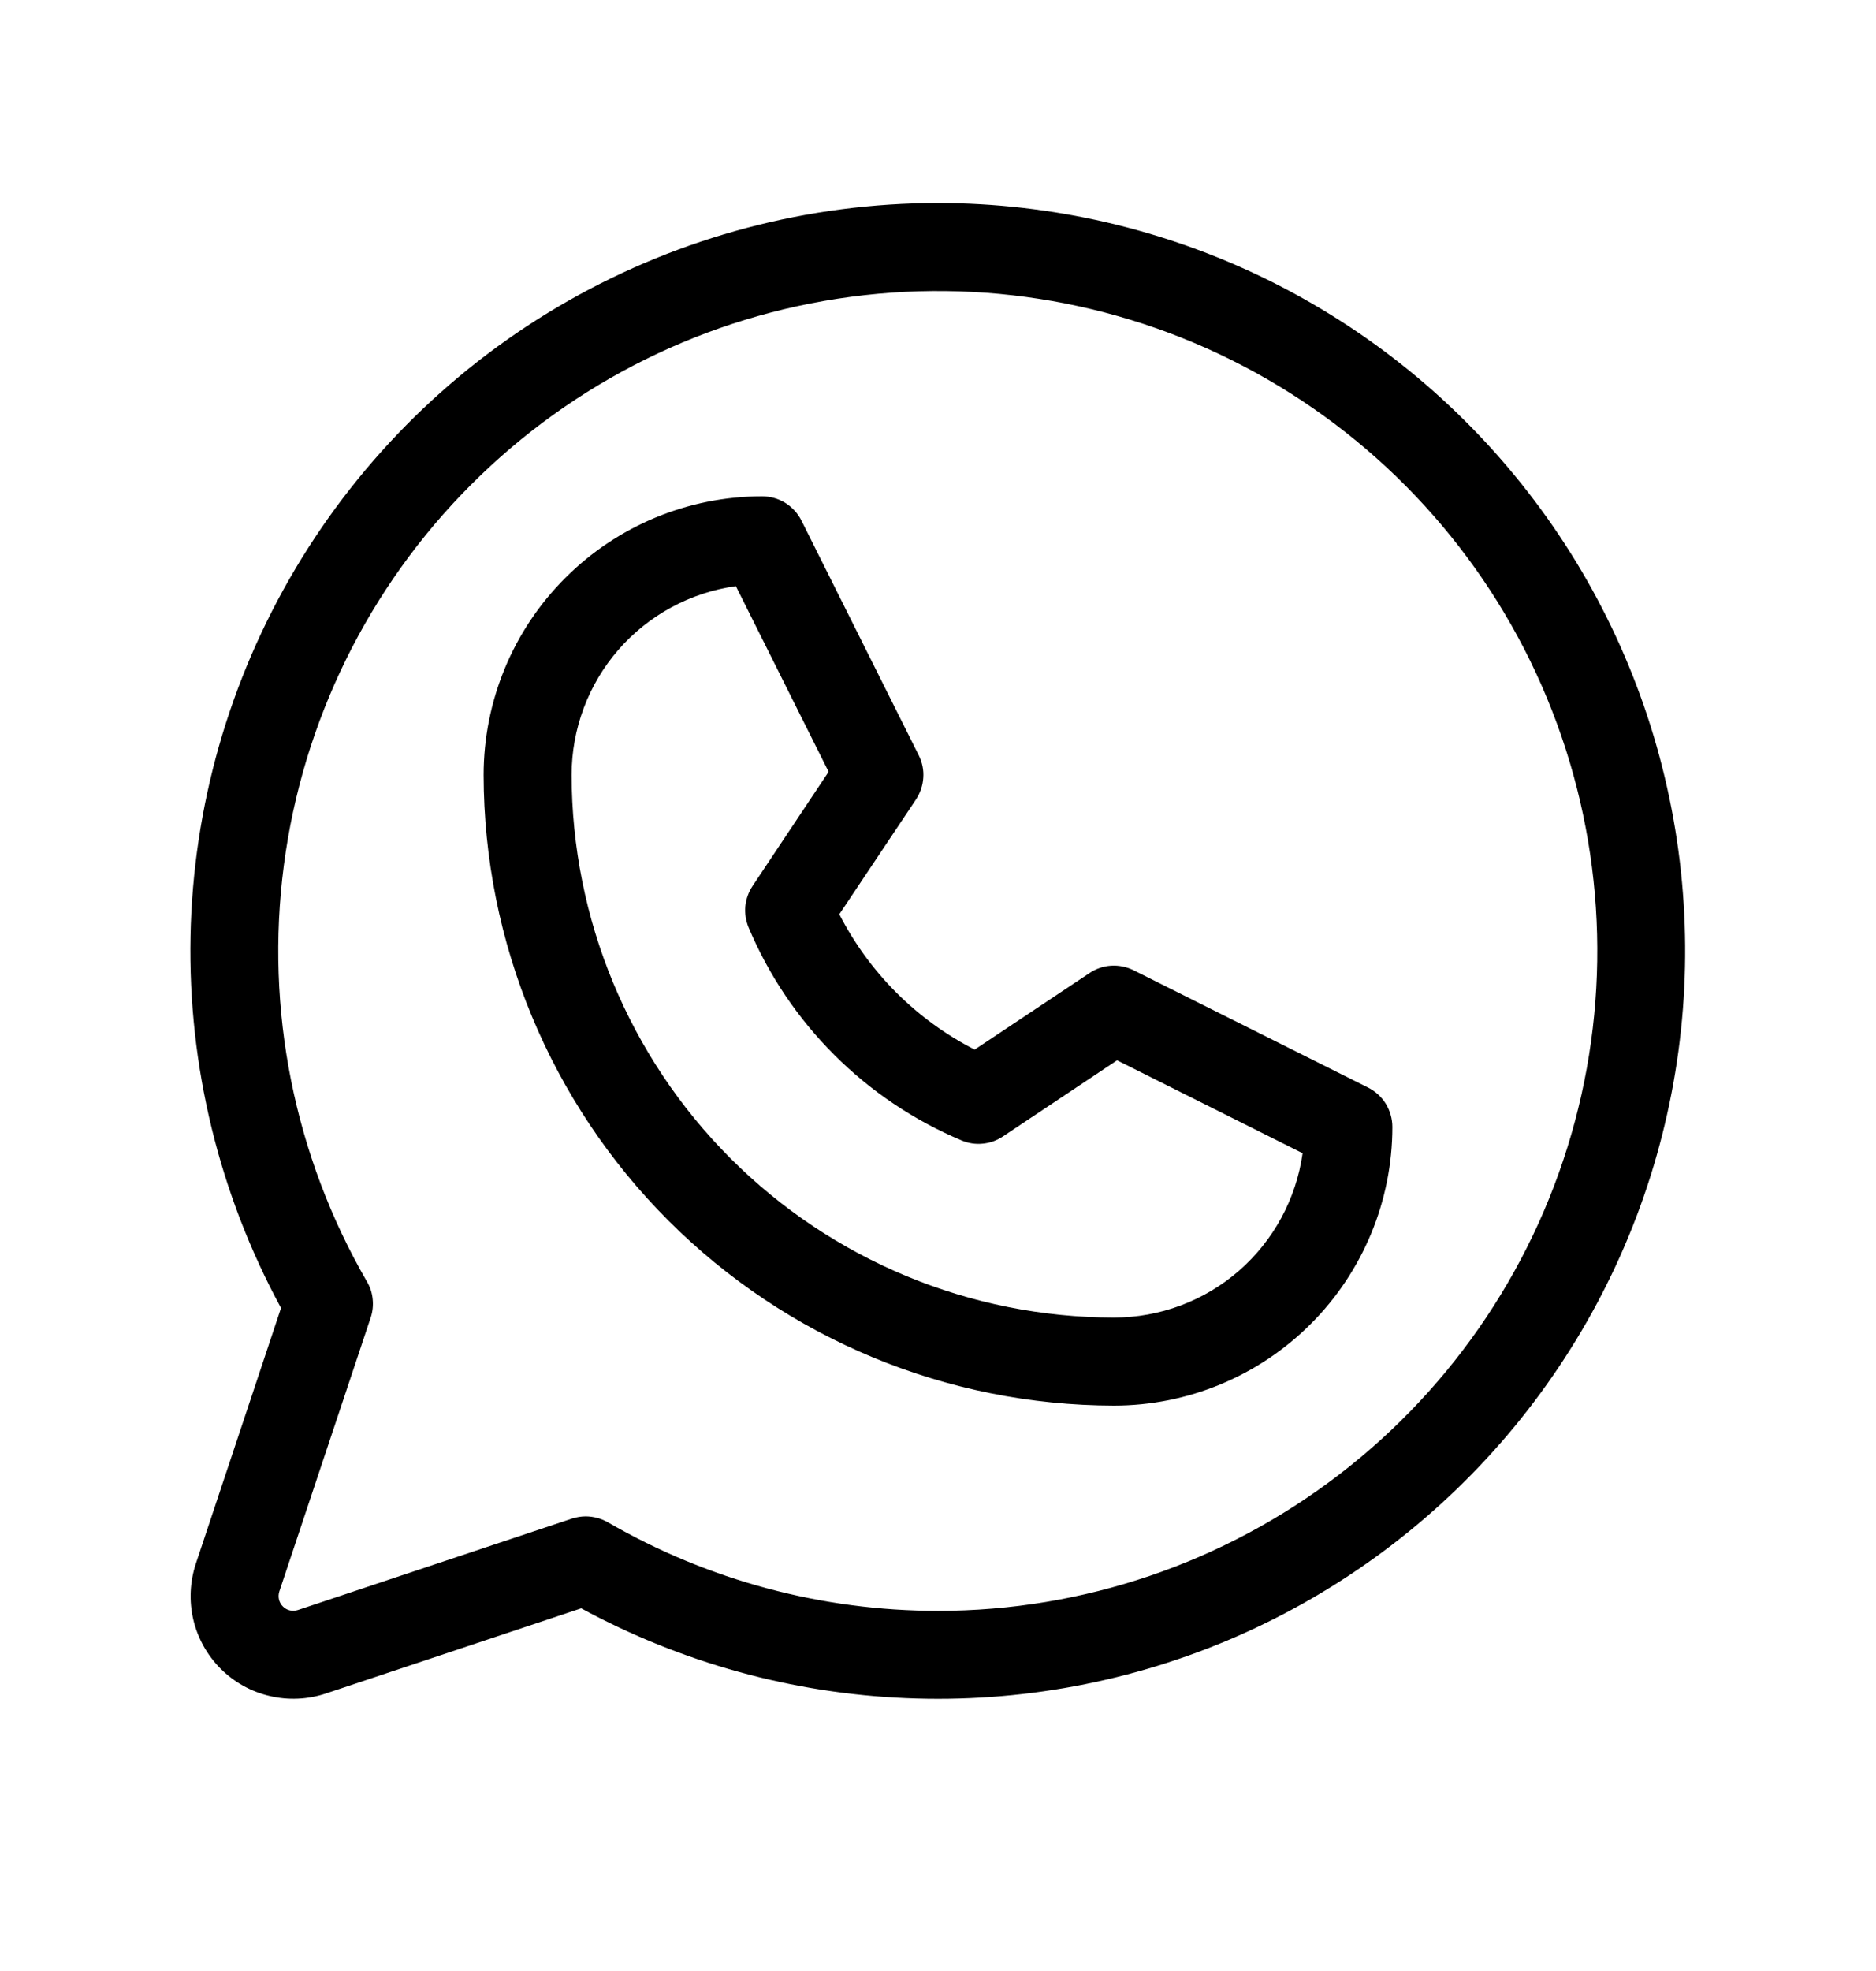 <svg width="20" height="21" viewBox="0 0 20 21" fill="none" xmlns="http://www.w3.org/2000/svg">
<path d="M14.584 11.587L12.084 10.337C12.011 10.301 11.928 10.284 11.846 10.289C11.764 10.294 11.684 10.321 11.616 10.367L10.391 11.183C9.77 10.866 9.266 10.361 8.948 9.741L9.766 8.517C9.811 8.448 9.838 8.369 9.843 8.287C9.849 8.204 9.832 8.122 9.795 8.048L8.545 5.548C8.506 5.47 8.446 5.404 8.372 5.358C8.298 5.312 8.212 5.288 8.125 5.288C7.338 5.288 6.582 5.601 6.026 6.158C5.469 6.714 5.156 7.469 5.156 8.257C5.158 10.038 5.867 11.746 7.126 13.005C8.386 14.265 10.094 14.973 11.875 14.976C12.662 14.976 13.417 14.663 13.974 14.106C14.531 13.549 14.844 12.794 14.844 12.007C14.844 11.92 14.819 11.834 14.774 11.76C14.728 11.686 14.662 11.626 14.584 11.587ZM11.875 14.038C10.342 14.036 8.873 13.427 7.789 12.343C6.705 11.259 6.096 9.79 6.094 8.257C6.094 7.767 6.271 7.293 6.593 6.923C6.915 6.553 7.36 6.313 7.845 6.245L8.834 8.223L8.023 9.44C7.98 9.505 7.954 9.578 7.946 9.655C7.939 9.732 7.951 9.809 7.98 9.88C8.411 10.905 9.227 11.72 10.252 12.151C10.323 12.181 10.4 12.193 10.477 12.185C10.553 12.178 10.627 12.152 10.691 12.109L11.909 11.297L13.887 12.287C13.819 12.772 13.578 13.217 13.209 13.539C12.839 13.861 12.365 14.038 11.875 14.038ZM10 2.163C8.619 2.163 7.261 2.522 6.06 3.204C4.859 3.887 3.856 4.87 3.15 6.058C2.444 7.245 2.058 8.595 2.031 9.976C2.004 11.357 2.337 12.722 2.996 13.936L2.088 16.66C2.024 16.853 2.015 17.059 2.061 17.257C2.108 17.455 2.209 17.636 2.352 17.779C2.496 17.923 2.677 18.024 2.875 18.07C3.072 18.117 3.279 18.108 3.472 18.044L6.196 17.136C7.262 17.714 8.447 18.042 9.659 18.093C10.871 18.145 12.079 17.919 13.191 17.433C14.302 16.946 15.288 16.212 16.073 15.287C16.858 14.362 17.422 13.27 17.72 12.094C18.019 10.918 18.045 9.689 17.797 8.502C17.549 7.314 17.033 6.199 16.288 5.241C15.543 4.283 14.59 3.508 13.5 2.974C12.41 2.441 11.213 2.164 10 2.163ZM10 17.163C8.764 17.163 7.55 16.838 6.48 16.219C6.408 16.178 6.328 16.157 6.245 16.156C6.195 16.156 6.145 16.165 6.097 16.18L3.176 17.154C3.148 17.163 3.119 17.164 3.09 17.158C3.062 17.151 3.036 17.137 3.016 17.116C2.995 17.096 2.981 17.07 2.974 17.041C2.968 17.013 2.969 16.984 2.978 16.956L3.952 14.038C3.973 13.975 3.98 13.908 3.973 13.842C3.967 13.776 3.946 13.712 3.912 13.655C3.137 12.315 2.825 10.756 3.026 9.221C3.226 7.686 3.927 6.26 5.021 5.165C6.115 4.069 7.539 3.365 9.074 3.162C10.609 2.958 12.168 3.267 13.509 4.04C14.85 4.813 15.899 6.007 16.492 7.437C17.085 8.867 17.19 10.453 16.79 11.948C16.39 13.444 15.508 14.765 14.28 15.708C13.053 16.651 11.548 17.163 10 17.163Z" fill="black"/>
</svg>
